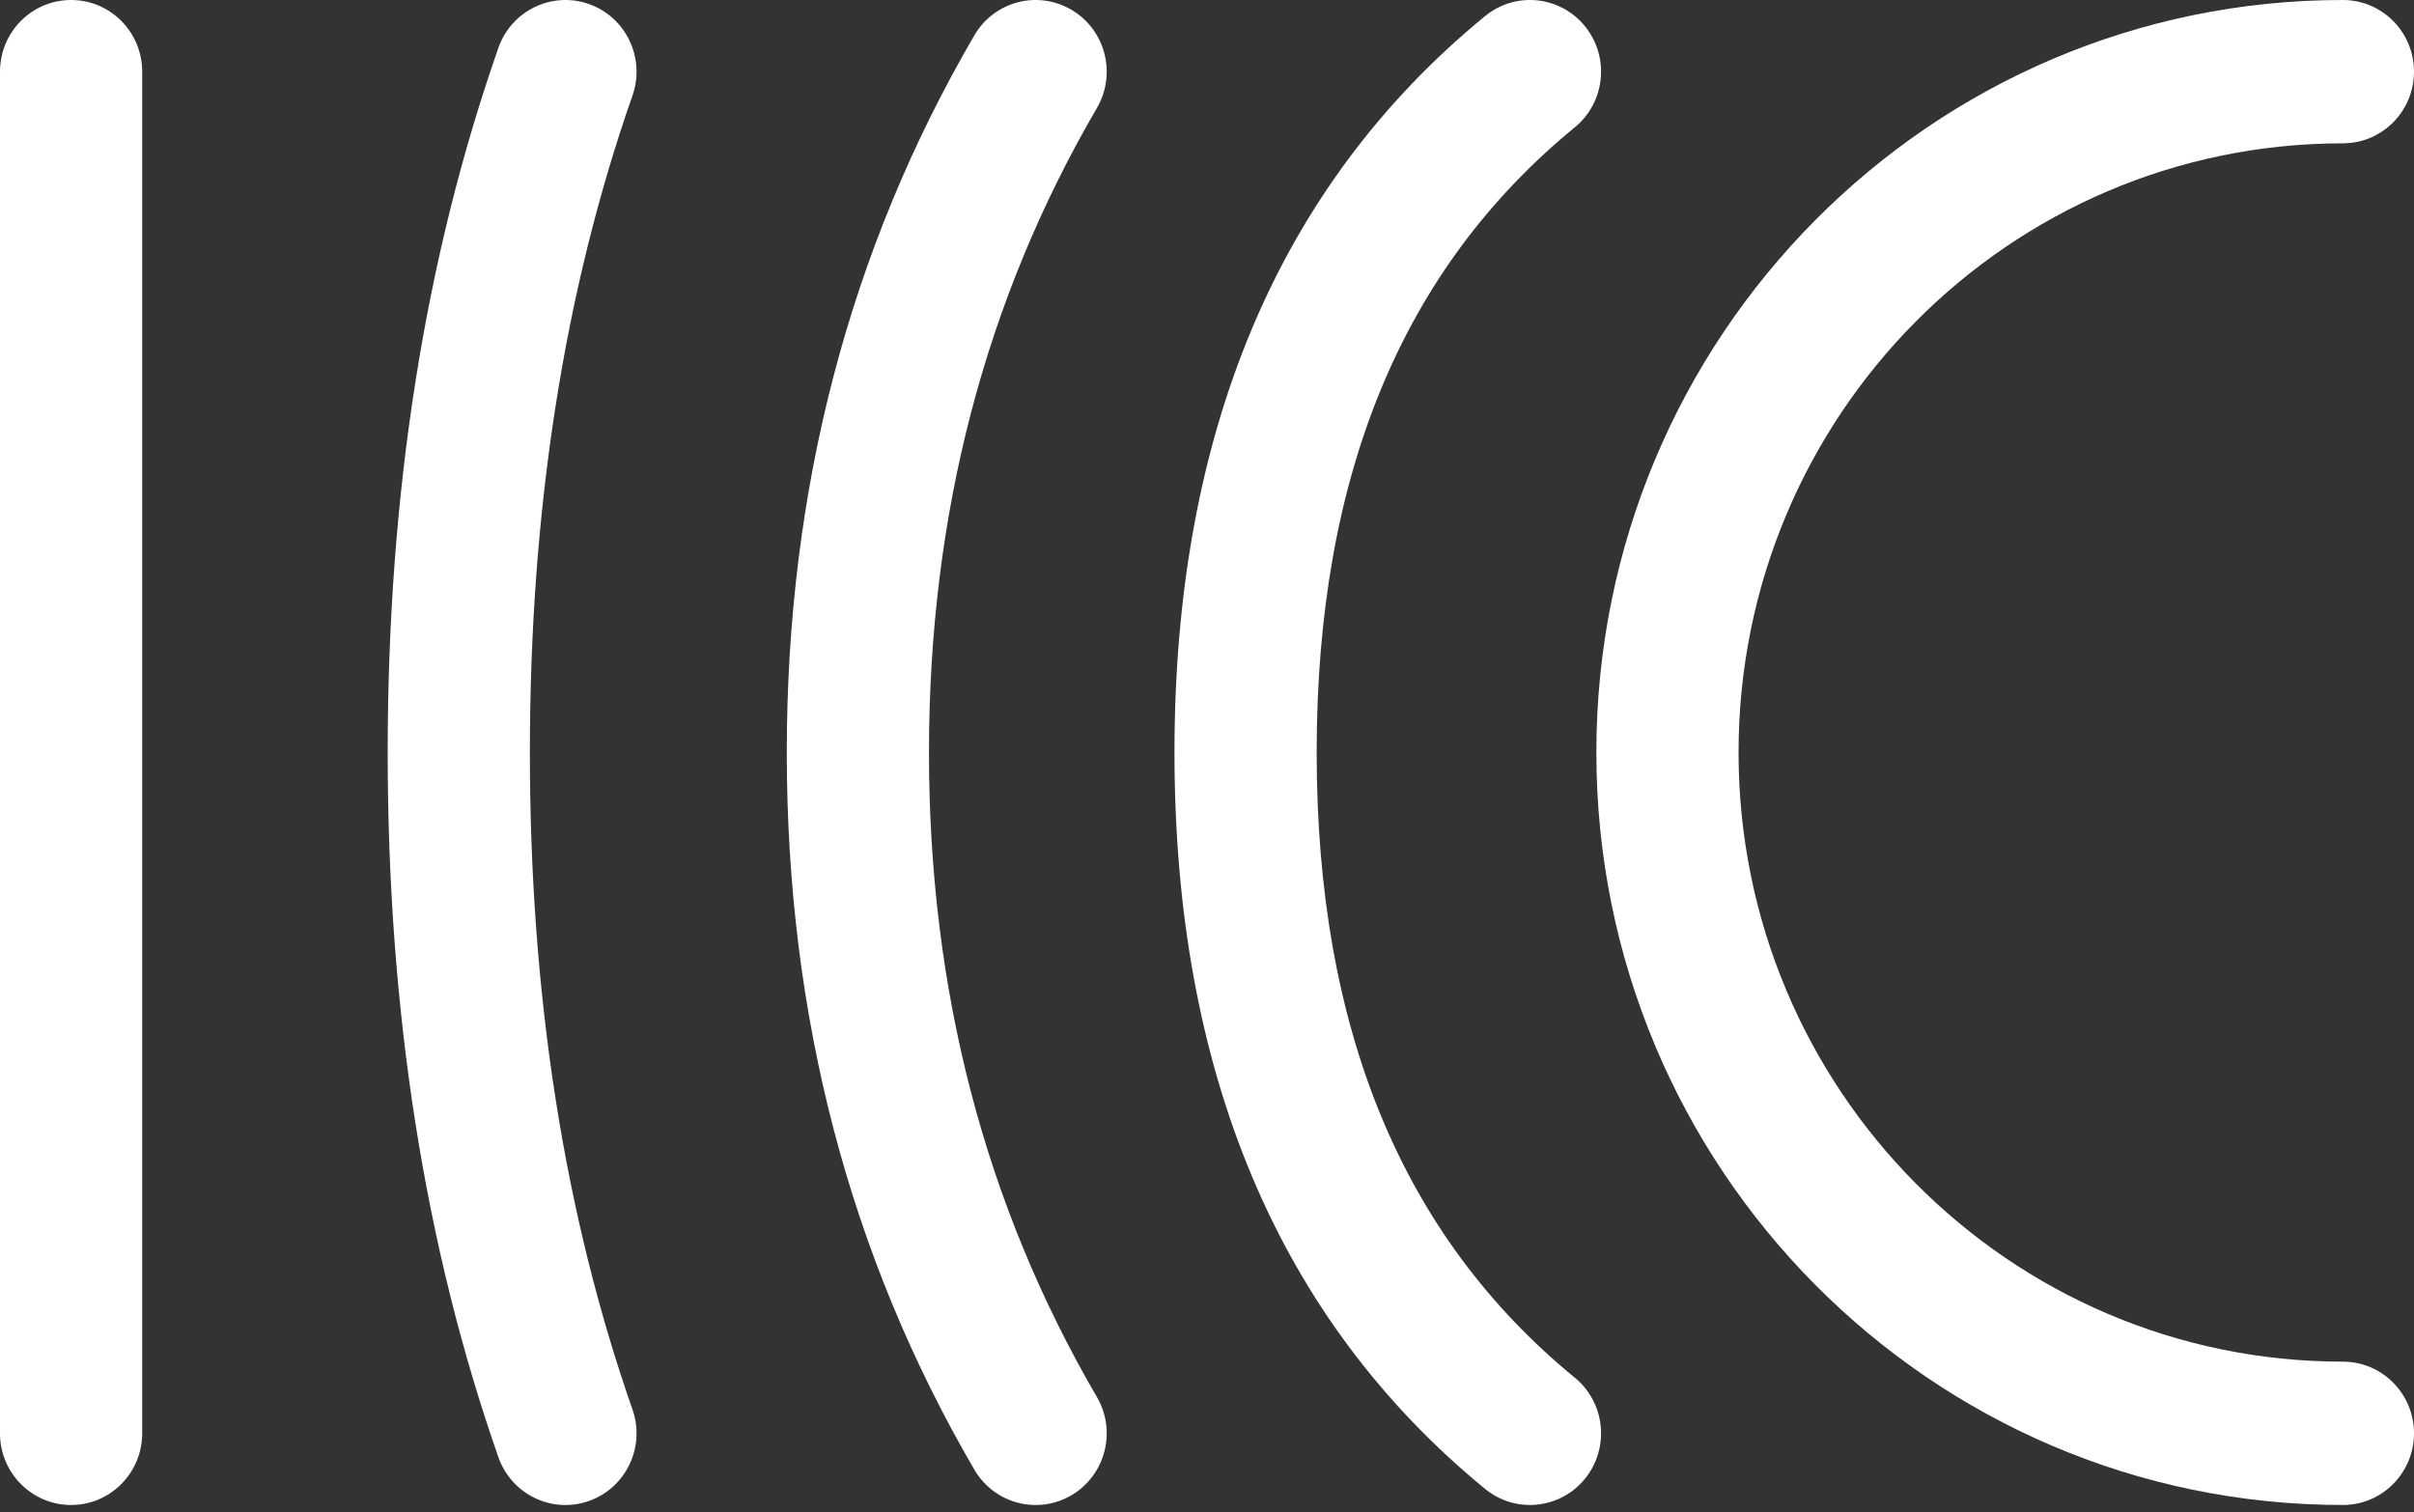 <svg width="158" height="99" viewBox="0 0 158 99" fill="none" xmlns="http://www.w3.org/2000/svg">
<rect x="0" y="0" width="158" height="99" fill="#333333" stroke="none"/>
<path d="M153.346 0C155.916 0 158 2.1 158 4.691C158 7.282 155.916 9.382 153.346 9.382C131.501 9.382 113.791 27.234 113.791 49.256C113.791 71.278 131.501 89.13 153.346 89.13C155.916 89.13 158 91.23 158 93.821C158 96.412 155.916 98.512 153.346 98.512C126.361 98.512 104.484 76.459 104.484 49.256C104.484 22.053 126.361 0 153.346 0Z" fill="white"/>
<path d="M97.202 1.052C99.196 -0.583 102.127 -0.279 103.749 1.731C105.37 3.741 105.069 6.696 103.075 8.331C91.818 17.56 86.178 31.062 86.178 49.256C86.178 67.45 91.818 80.952 103.075 90.181C105.069 91.816 105.37 94.771 103.749 96.781C102.127 98.791 99.196 99.095 97.202 97.46C83.641 86.341 76.871 70.133 76.871 49.256C76.871 28.379 83.641 12.171 97.202 1.052Z" fill="white"/>
<path d="M63.772 2.315C65.074 0.081 67.926 -0.665 70.141 0.648C72.357 1.96 73.097 4.835 71.795 7.069C64.466 19.638 60.803 33.671 60.803 49.257C60.803 64.842 64.466 78.876 71.795 91.444C73.097 93.678 72.357 96.553 70.141 97.866C67.926 99.178 65.074 98.432 63.772 96.198C55.589 82.164 51.496 66.488 51.496 49.257C51.496 32.026 55.589 16.349 63.772 2.315Z" fill="white"/>
<path d="M32.62 3.132C33.475 0.689 36.133 -0.593 38.556 0.268C40.98 1.13 42.252 3.809 41.398 6.252C36.926 19.032 34.682 33.361 34.682 49.257C34.682 65.153 36.926 79.482 41.398 92.262C42.252 94.705 40.98 97.384 38.556 98.246C36.133 99.107 33.475 97.825 32.62 95.382C27.784 81.559 25.375 66.178 25.375 49.257C25.375 32.336 27.784 16.956 32.62 3.132Z" fill="white"/>
<path d="M0 4.691C0 2.1 2.083 0 4.654 0C7.224 0 9.307 2.1 9.307 4.691V93.821C9.307 96.412 7.224 98.512 4.654 98.512C2.083 98.512 0 96.412 0 93.821V4.691Z" fill="white"/>
</svg>
